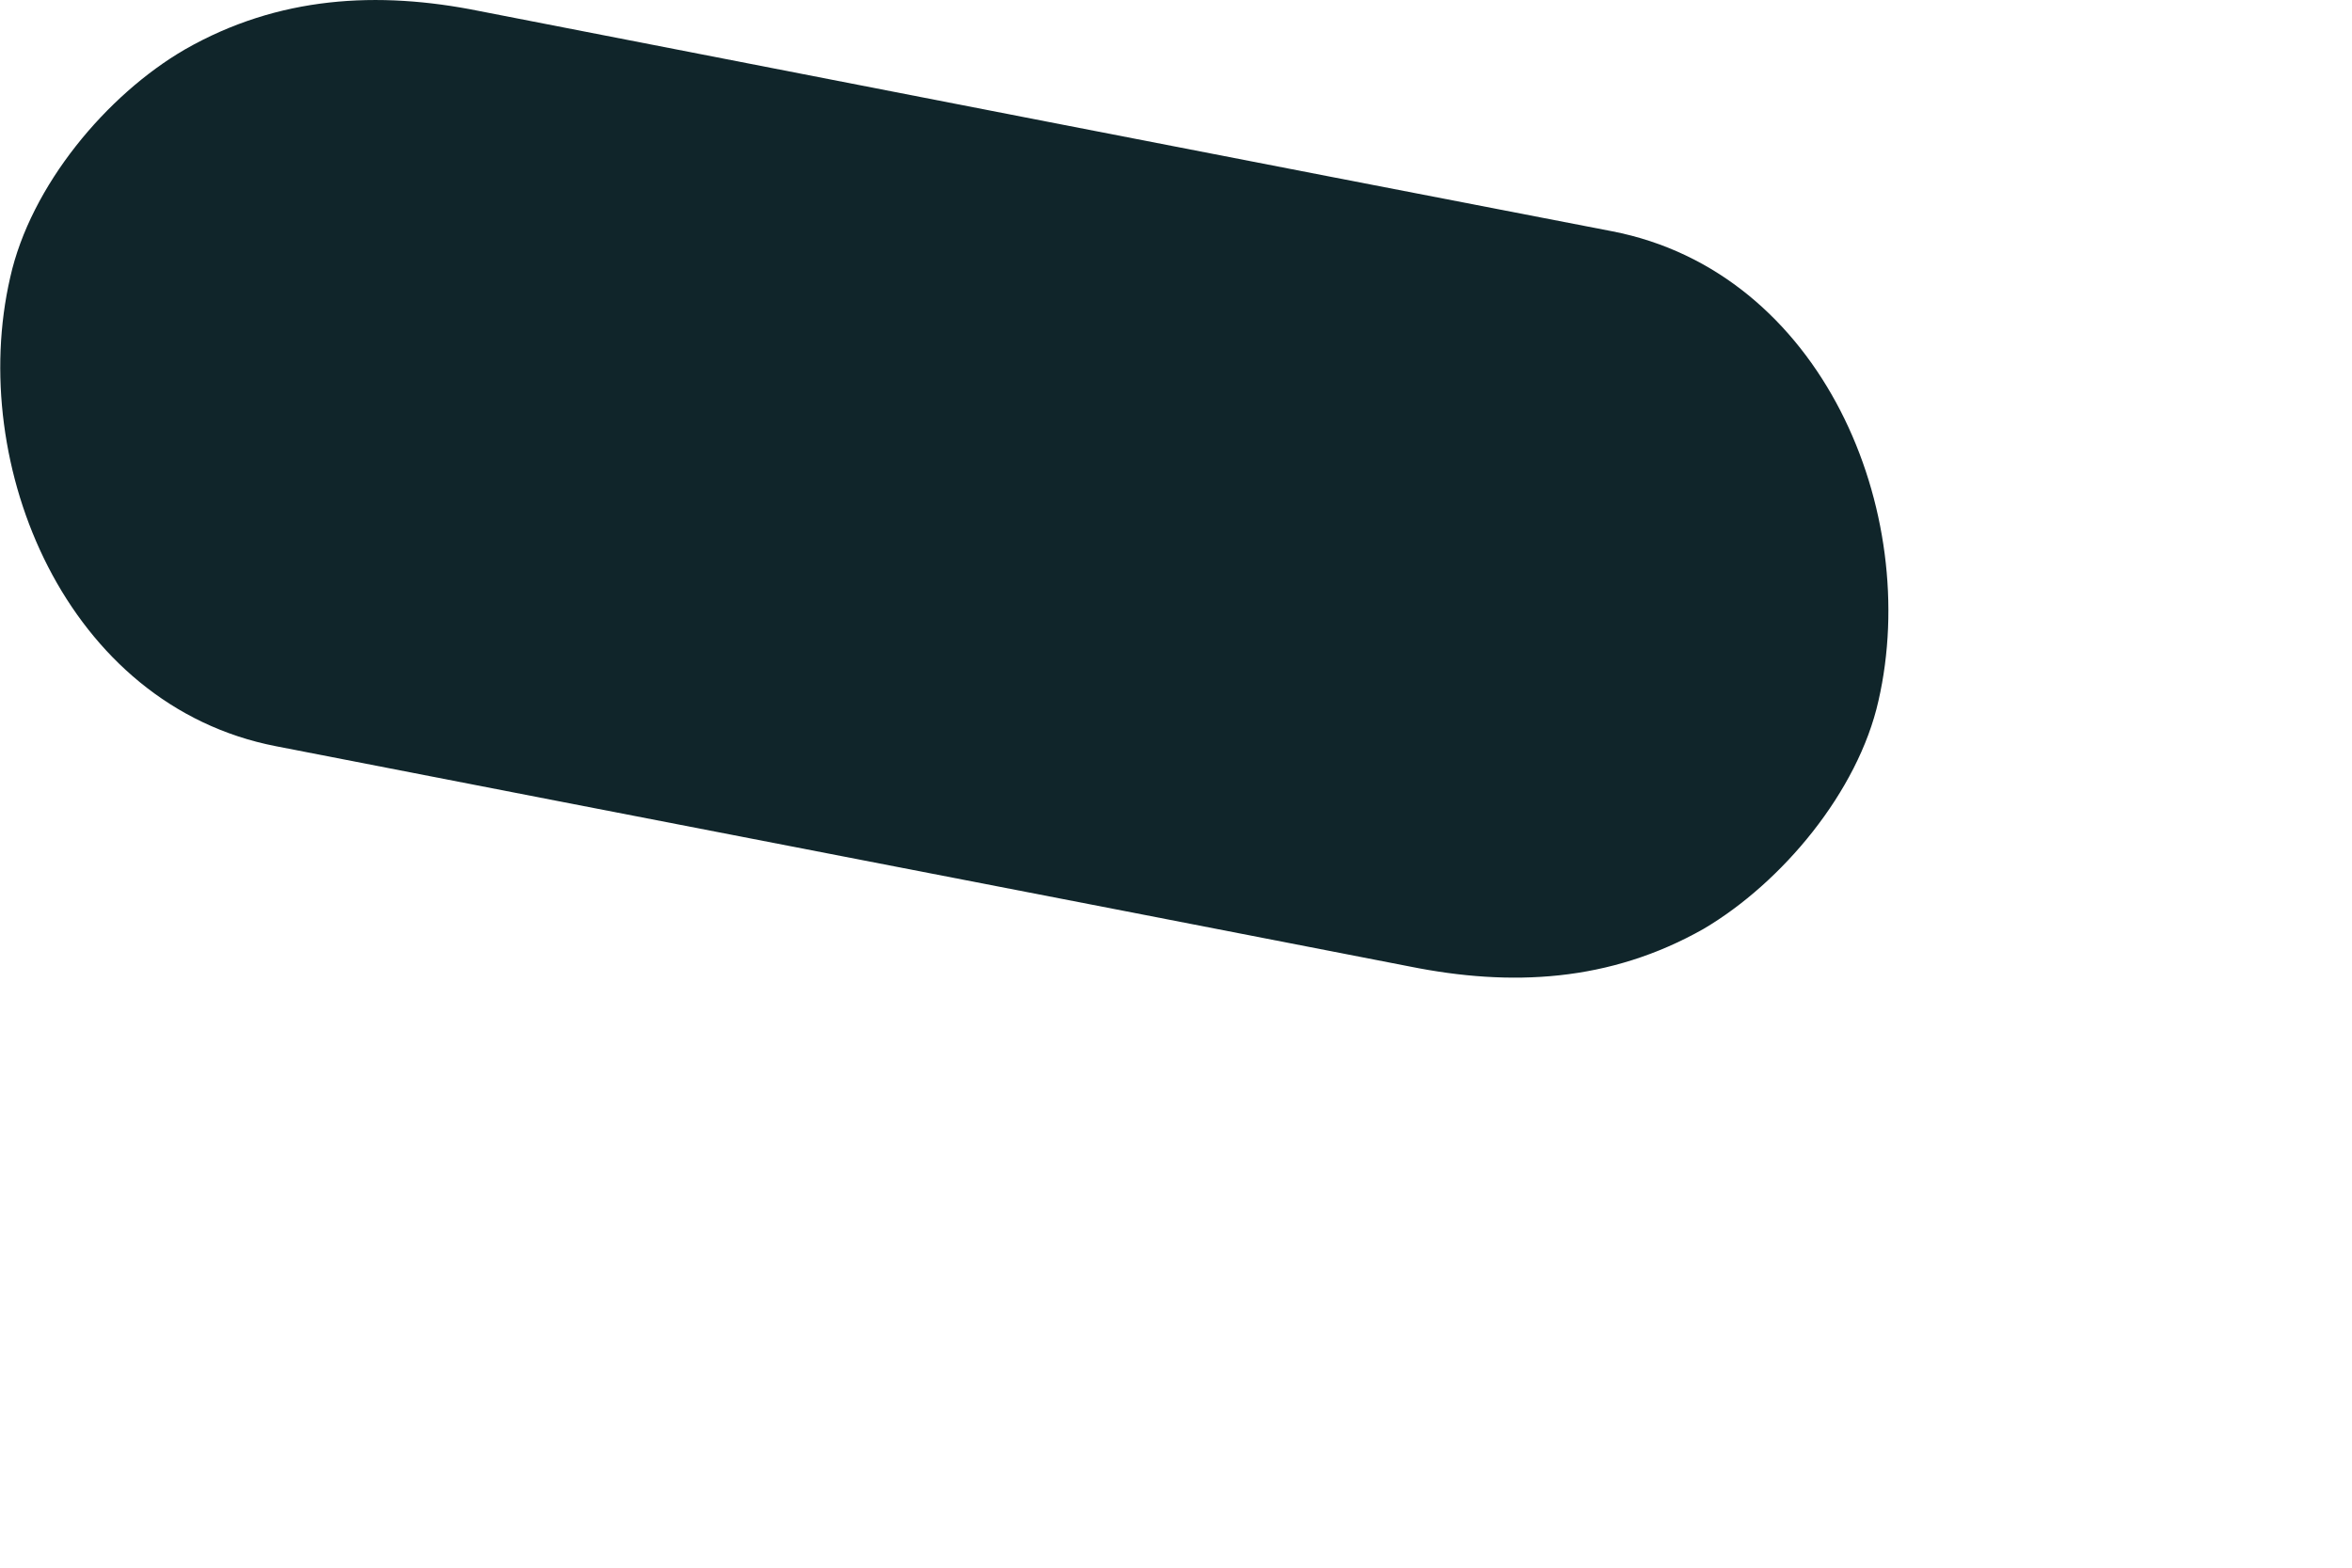 <?xml version="1.0" encoding="utf-8"?>
<svg xmlns="http://www.w3.org/2000/svg" fill="none" height="100%" overflow="visible" preserveAspectRatio="none" style="display: block;" viewBox="0 0 3 2" width="100%">
<path d="M0.352 0.952C0.834 1.046 1.316 1.139 1.798 1.233C1.927 1.259 2.053 1.253 2.173 1.185C2.273 1.126 2.37 1.01 2.396 0.894C2.451 0.654 2.325 0.347 2.056 0.295C1.575 0.202 1.093 0.108 0.611 0.014C0.482 -0.012 0.355 -0.005 0.236 0.063C0.136 0.121 0.039 0.237 0.013 0.354C-0.042 0.593 0.084 0.9 0.352 0.952Z" fill="#10252A" id="Vector"/>
</svg>